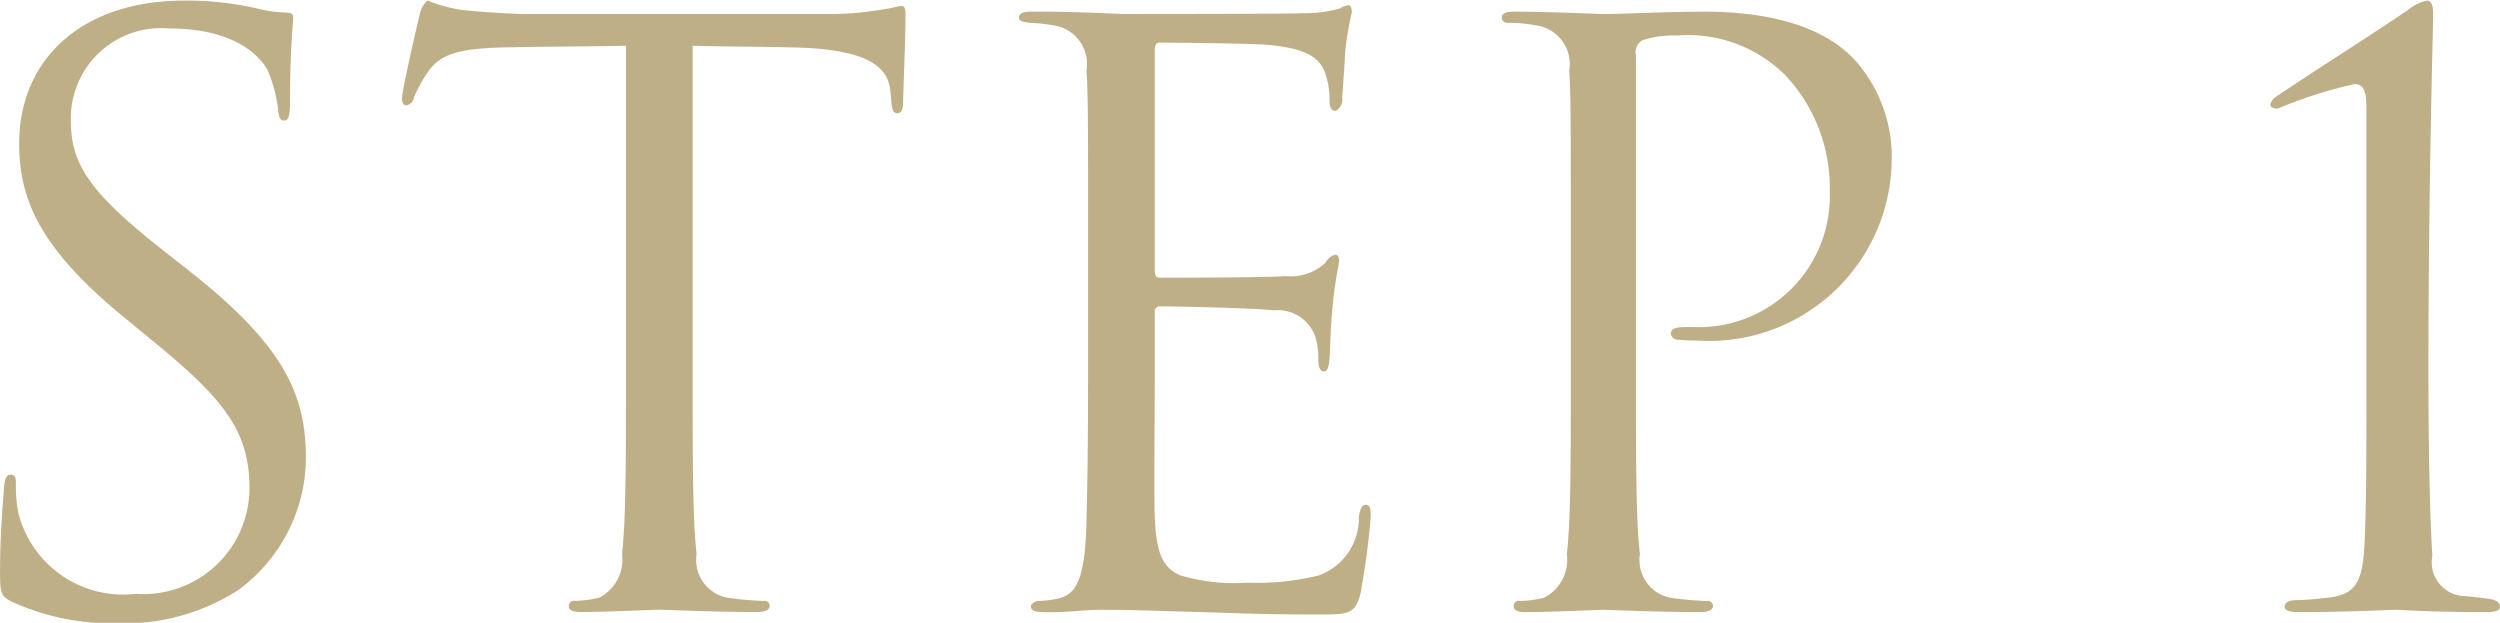 <svg xmlns="http://www.w3.org/2000/svg" width="62.968" height="15.687"><path id="step_1" data-name="step 1" d="M548.673 338.167a5.268 5.268 0 003.02-.84 4.145 4.145 0 001.7-3.321c0-1.6-.56-2.841-2.921-4.7l-.56-.441c-1.92-1.5-2.44-2.22-2.44-3.36a2.274 2.274 0 012.46-2.32c1.84 0 2.38.839 2.5 1.059a3.492 3.492 0 01.261 1c.02.161.04.261.16.261.1 0 .14-.14.14-.461 0-1.359.08-2.021.08-2.12s-.04-.139-.2-.139a3.3 3.3 0 01-.7-.1 7.771 7.771 0 00-1.861-.2c-2.54 0-4.141 1.46-4.141 3.6 0 1.36.48 2.6 2.6 4.341l.9.74c1.721 1.421 2.3 2.221 2.3 3.6a2.671 2.671 0 01-2.861 2.66 2.722 2.722 0 01-2.961-2.041 3.509 3.509 0 01-.06-.739c0-.161-.02-.22-.14-.22-.1 0-.14.1-.16.319-.02.321-.1 1.121-.1 2.121 0 .541.02.619.3.76a6.06 6.06 0 002.684.541zm14.46-14.544c.84.02 1.681.02 2.521.04 1.92.04 2.4.5 2.461 1.1 0 .078.019.139.019.219.02.28.061.339.161.339.079 0 .14-.08.14-.259 0-.221.06-1.6.06-2.2 0-.119 0-.241-.1-.241-.08 0-.261.061-.561.1a7.919 7.919 0 01-1.42.1h-7.5c-.24 0-1-.038-1.581-.1a3.734 3.734 0 01-.88-.24.679.679 0 00-.2.38c-.04.159-.44 1.88-.44 2.08 0 .121.04.181.1.181a.222.222 0 00.2-.2 3.477 3.477 0 01.34-.621c.32-.48.8-.619 2.04-.64.981-.02 1.981-.02 2.961-.04v8.463c0 1.92 0 3.5-.1 4.341a1.07 1.07 0 01-.58 1.1 3.088 3.088 0 01-.6.08.129.129 0 00-.16.119c0 .121.1.16.32.16.6 0 1.86-.059 1.96-.059s1.36.059 2.461.059c.22 0 .32-.059.32-.16a.129.129 0 00-.16-.119 8.723 8.723 0 01-.9-.08.966.966 0 01-.781-1.1c-.1-.841-.1-2.421-.1-4.341v-8.463zm9.96 8.463c0 1.78-.021 2.8-.041 3.58-.04 1.5-.3 1.781-.72 1.88a2.668 2.668 0 01-.46.061.229.229 0 00-.22.119c0 .121.1.16.32.16.52.021 1-.059 1.48-.059.78 0 1.7.039 2.5.059.78.021 1.44.06 2.921.06.78 0 .94 0 1.08-.52a19.474 19.474 0 00.26-1.941c0-.139 0-.3-.12-.3-.1 0-.14.081-.18.3a1.529 1.529 0 01-1.02 1.481 6.636 6.636 0 01-1.8.18 4.838 4.838 0 01-1.66-.18c-.5-.2-.62-.64-.66-1.46-.02-.421 0-2.741 0-3.42v-1.761a.126.126 0 01.14-.14c.34 0 2.32.04 2.86.1a1 1 0 011.041.658 1.815 1.815 0 01.08.562c0 .159.02.319.14.319.08 0 .12-.1.14-.3.02-.28.02-.739.08-1.361.06-.659.16-1 .16-1.12s-.04-.159-.1-.159a.406.406 0 00-.24.2 1.262 1.262 0 01-1 .339c-.46.04-2.92.04-3.18.04-.1 0-.12-.059-.12-.2v-5.521c0-.141.04-.2.12-.2.22 0 2.4.02 2.74.059.88.081 1.3.281 1.441.74a1.993 1.993 0 01.1.66c0 .161.04.261.16.261a.336.336 0 00.16-.34c.04-.521.06-.9.08-1.2a8.66 8.66 0 01.16-.939c0-.1-.02-.181-.08-.181a.473.473 0 00-.22.08 3.263 3.263 0 01-.921.12c-.46.019-4.44.019-4.581.019-1.26-.059-1.8-.059-2.26-.059-.22 0-.32.04-.32.16 0 .08.12.1.26.121a4.354 4.354 0 01.58.06.982.982 0 01.86 1.139c.041.64.041 1.2.041 4.321v3.522zm12.159 0c0 1.92 0 3.5-.1 4.341a1.07 1.07 0 01-.58 1.1 3.088 3.088 0 01-.6.08.129.129 0 00-.16.119c0 .121.1.16.32.16.6 0 1.86-.059 1.921-.059.1 0 1.36.059 2.46.059.22 0 .32-.059.32-.16a.129.129 0 00-.16-.119 8.723 8.723 0 01-.9-.08.966.966 0 01-.78-1.1c-.1-.841-.1-2.421-.1-4.341v-8.223a.349.349 0 01.16-.379 2.436 2.436 0 01.86-.12 3.472 3.472 0 012.741 1 4.126 4.126 0 011.12 2.921 3.3 3.3 0 01-3.461 3.42c-.42 0-.54.02-.54.18a.189.189 0 00.22.14 2.954 2.954 0 00.42.02 4.6 4.6 0 004.921-4.521 3.649 3.649 0 00-1-2.621c-.32-.3-1.22-1.14-3.721-1.14-.92 0-2.081.059-2.521.059-.159 0-1.36-.059-2.26-.059-.22 0-.32.04-.32.16a.14.14 0 00.16.121 3.653 3.653 0 01.68.06.982.982 0 01.86 1.139c.04.64.04 1.2.04 4.321v3.522zm20.04-.28c0 2 0 3.66-.06 4.54-.06.78-.22 1.12-.96 1.181a7.2 7.2 0 01-.76.059c-.2 0-.28.08-.28.16 0 .1.12.14.34.14 1.28 0 2.36-.059 2.46-.059s.78.059 2.281.059c.24 0 .34-.039.34-.14 0-.12-.12-.179-.32-.2-.14-.019-.3-.039-.54-.061a.852.852 0 01-.84-1.019c-.061-.88-.1-2.66-.1-4.66 0-4.562.12-8.843.12-8.9 0-.2 0-.42-.161-.42a1.079 1.079 0 00-.48.24c-1.28.861-2.04 1.321-3.32 2.181a.31.31 0 00-.14.2c0 .079.12.1.18.1a11.155 11.155 0 011.94-.62c.26 0 .3.24.3.64v6.583z" transform="translate(-545.688 -322.469)" fill="#beaf87" fill-rule="evenodd"/></svg>